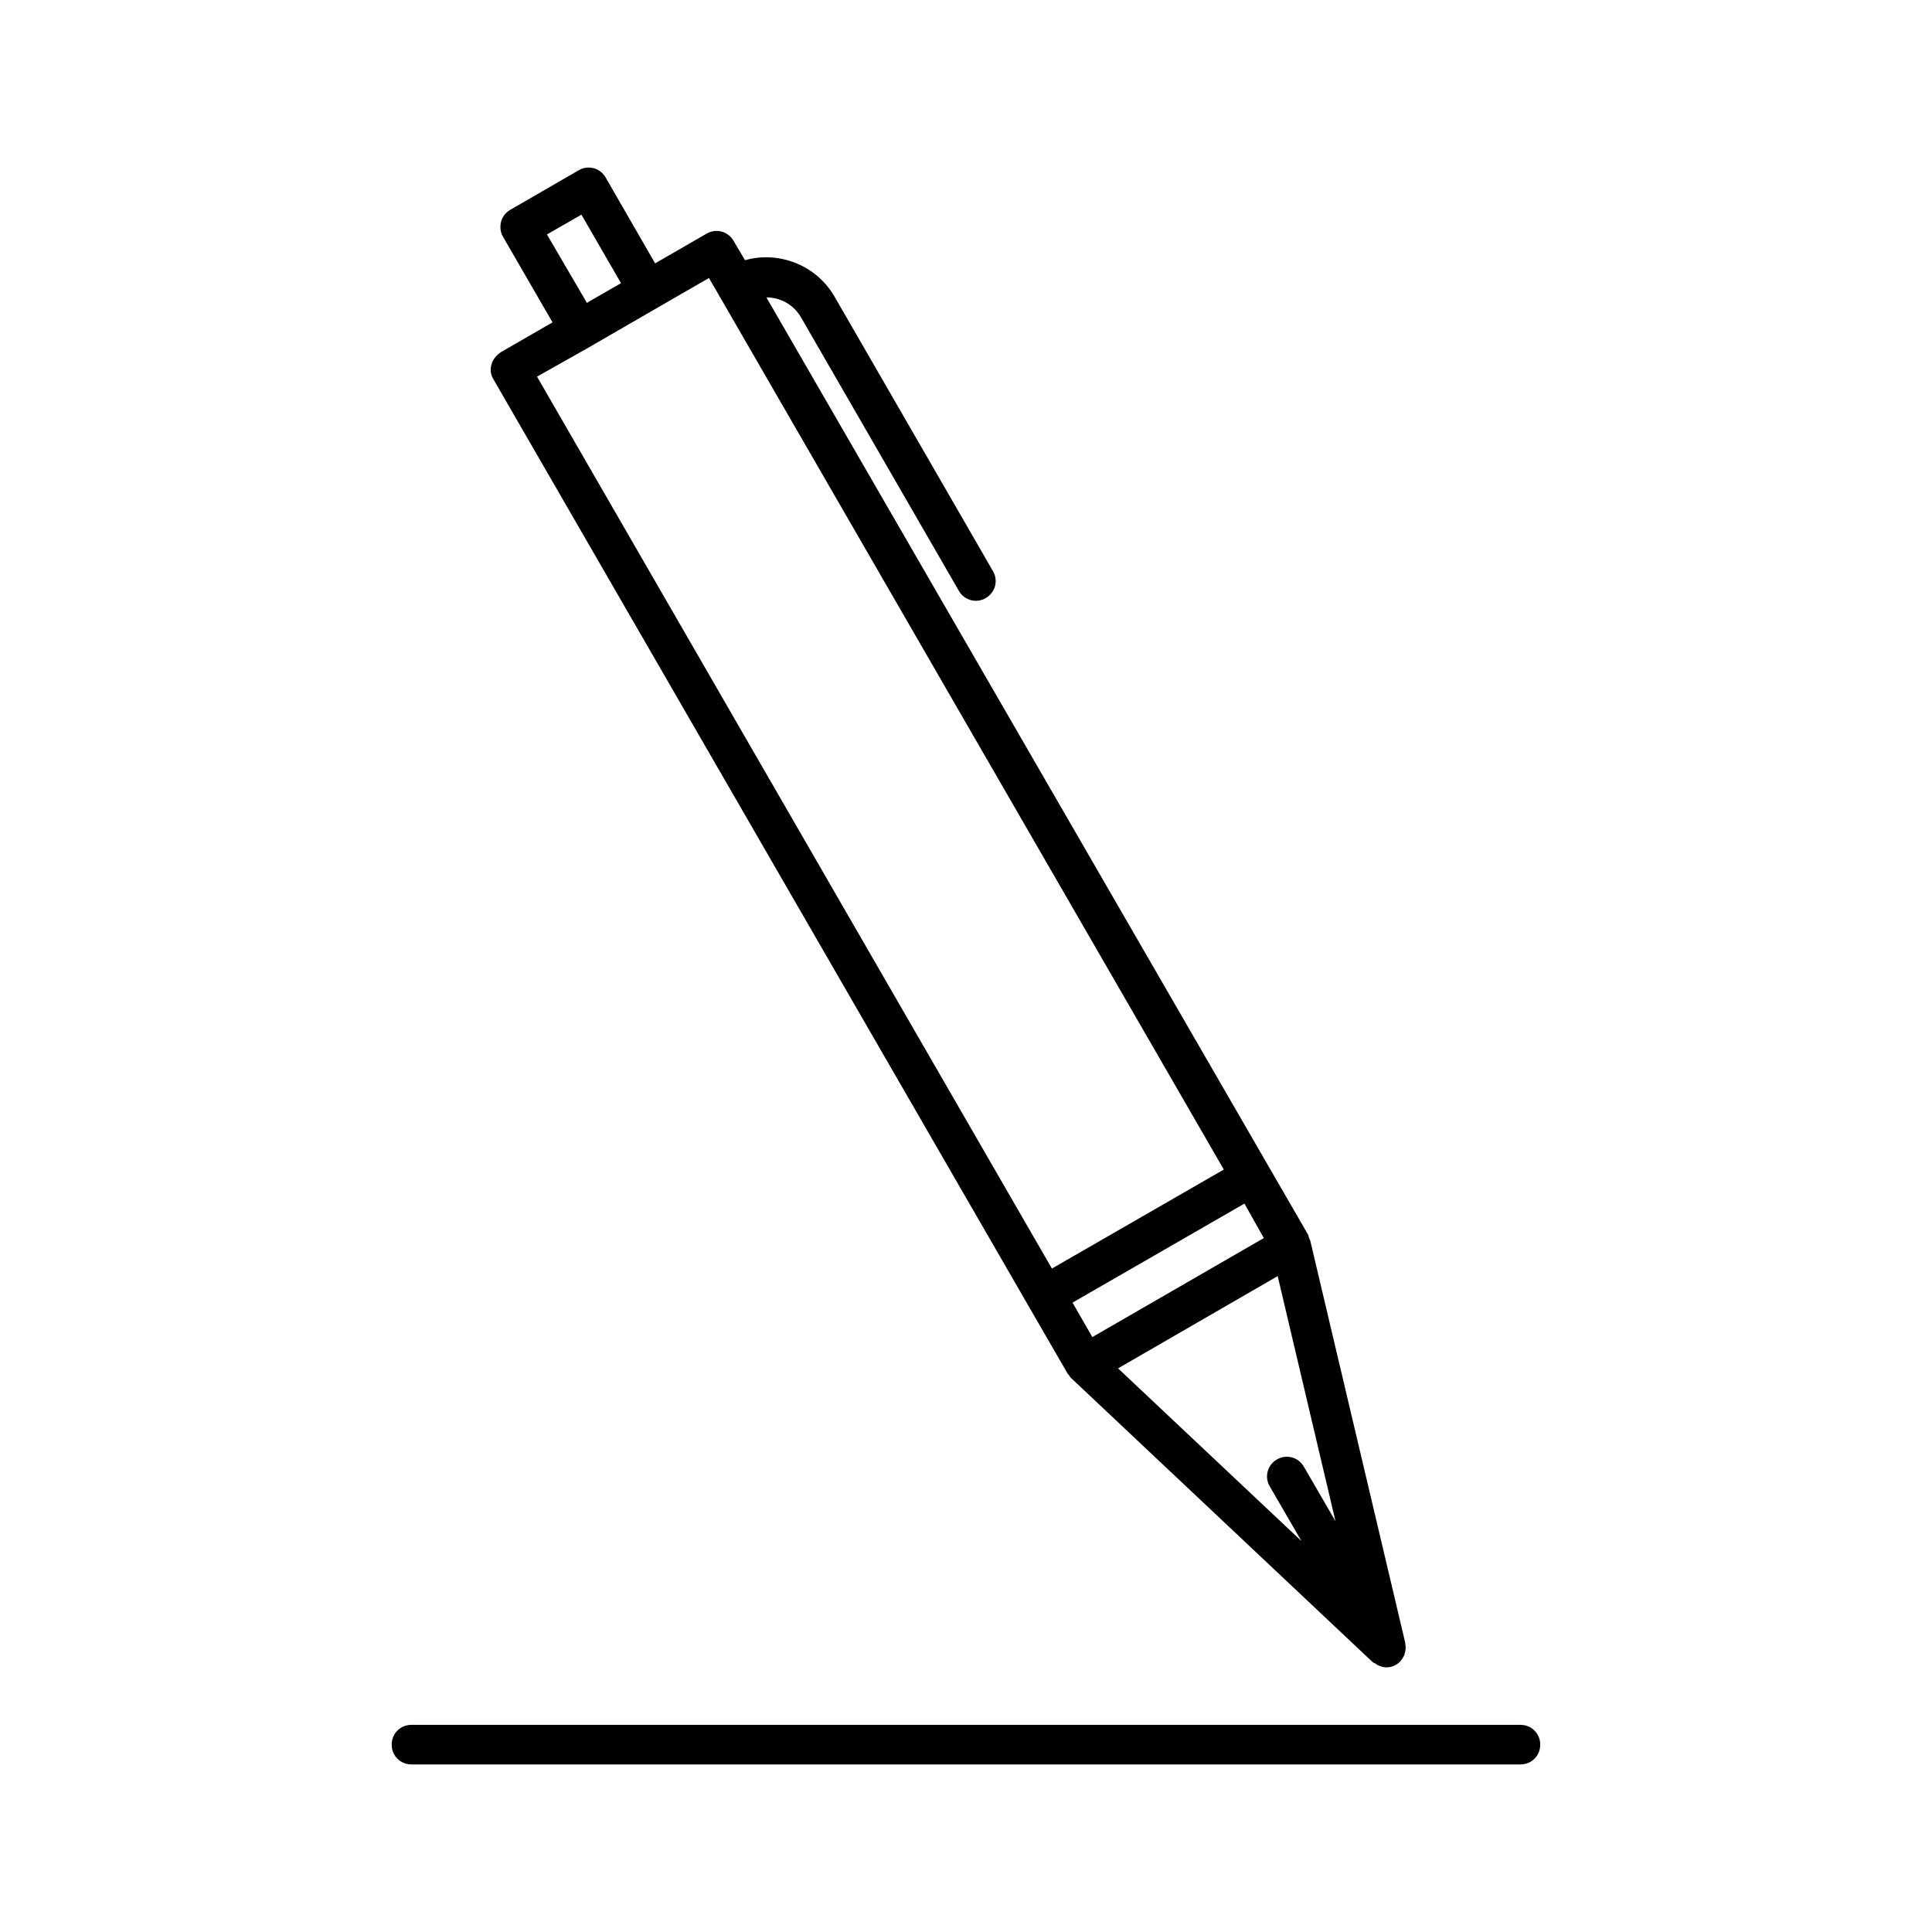 <?xml version="1.0" encoding="UTF-8"?>
<!-- Uploaded to: SVG Find, www.svgrepo.com, Generator: SVG Find Mixer Tools -->
<svg fill="#000000" width="800px" height="800px" version="1.1" viewBox="144 144 512 512" xmlns="http://www.w3.org/2000/svg">
 <g>
  <path d="m274.26 240.56c-0.422 1.367-0.211 2.836 0.523 3.988l141.7 245.4 10.496 18.156c0.105 0.105 0.211 0.211 0.316 0.316 0.211 0.316 0.316 0.629 0.629 0.84l79.77 75.152c0.211 0.211 0.523 0.316 0.734 0.418 0.211 0.105 0.418 0.316 0.629 0.418 0.734 0.316 1.469 0.629 2.309 0.629 0.945 0 1.785-0.211 2.625-0.734 0.945-0.523 1.574-1.363 1.996-2.203 0.105-0.211 0.211-0.316 0.211-0.523 0.316-0.945 0.418-1.891 0.211-2.832v-0.211l-25.191-106.64c-0.105-0.211-0.211-0.418-0.316-0.734-0.105-0.211-0.105-0.523-0.211-0.734l-10.496-18.156-133.09-230.29c3.57 0 7.031 1.785 9.027 5.039l41.984 72.738c0.945 1.68 2.731 2.625 4.512 2.625 0.84 0 1.785-0.211 2.625-0.734 2.519-1.469 3.359-4.617 1.891-7.137l-41.984-72.738c-4.828-8.398-14.801-12.176-23.723-9.656l-3.043-5.144c-1.469-2.519-4.617-3.359-7.137-1.891l-13.645 7.871-13.121-22.773c-1.469-2.519-4.617-3.359-7.137-1.891l-18.156 10.496c-1.258 0.734-2.098 1.891-2.414 3.148-0.316 1.363-0.211 2.731 0.523 3.988l13.121 22.672-13.645 7.871c-1.262 0.84-2.207 1.996-2.519 3.254zm208.34 241.62 15.324 64.969-8.398-14.484c-1.469-2.519-4.617-3.359-7.137-1.891s-3.359 4.617-1.891 7.137l8.398 14.484-48.598-45.762zm-3.672-10.078-45.449 26.238-5.246-9.133 45.555-26.242zm-189.98-265.97 9.133-5.246 10.496 18.156-8.398 4.828-0.629 0.418zm11.129 29.914 18.156-10.496 13.645-7.871 2.625 4.512 133.82 231.75-45.555 26.242-136.45-236.37z"/>
  <path d="m247.8 606.35c0 2.938 2.309 5.246 5.246 5.246h293.89c2.938 0 5.246-2.309 5.246-5.246s-2.309-5.246-5.246-5.246l-293.89-0.004c-2.941 0-5.25 2.309-5.25 5.25z"/>
 </g>
</svg>